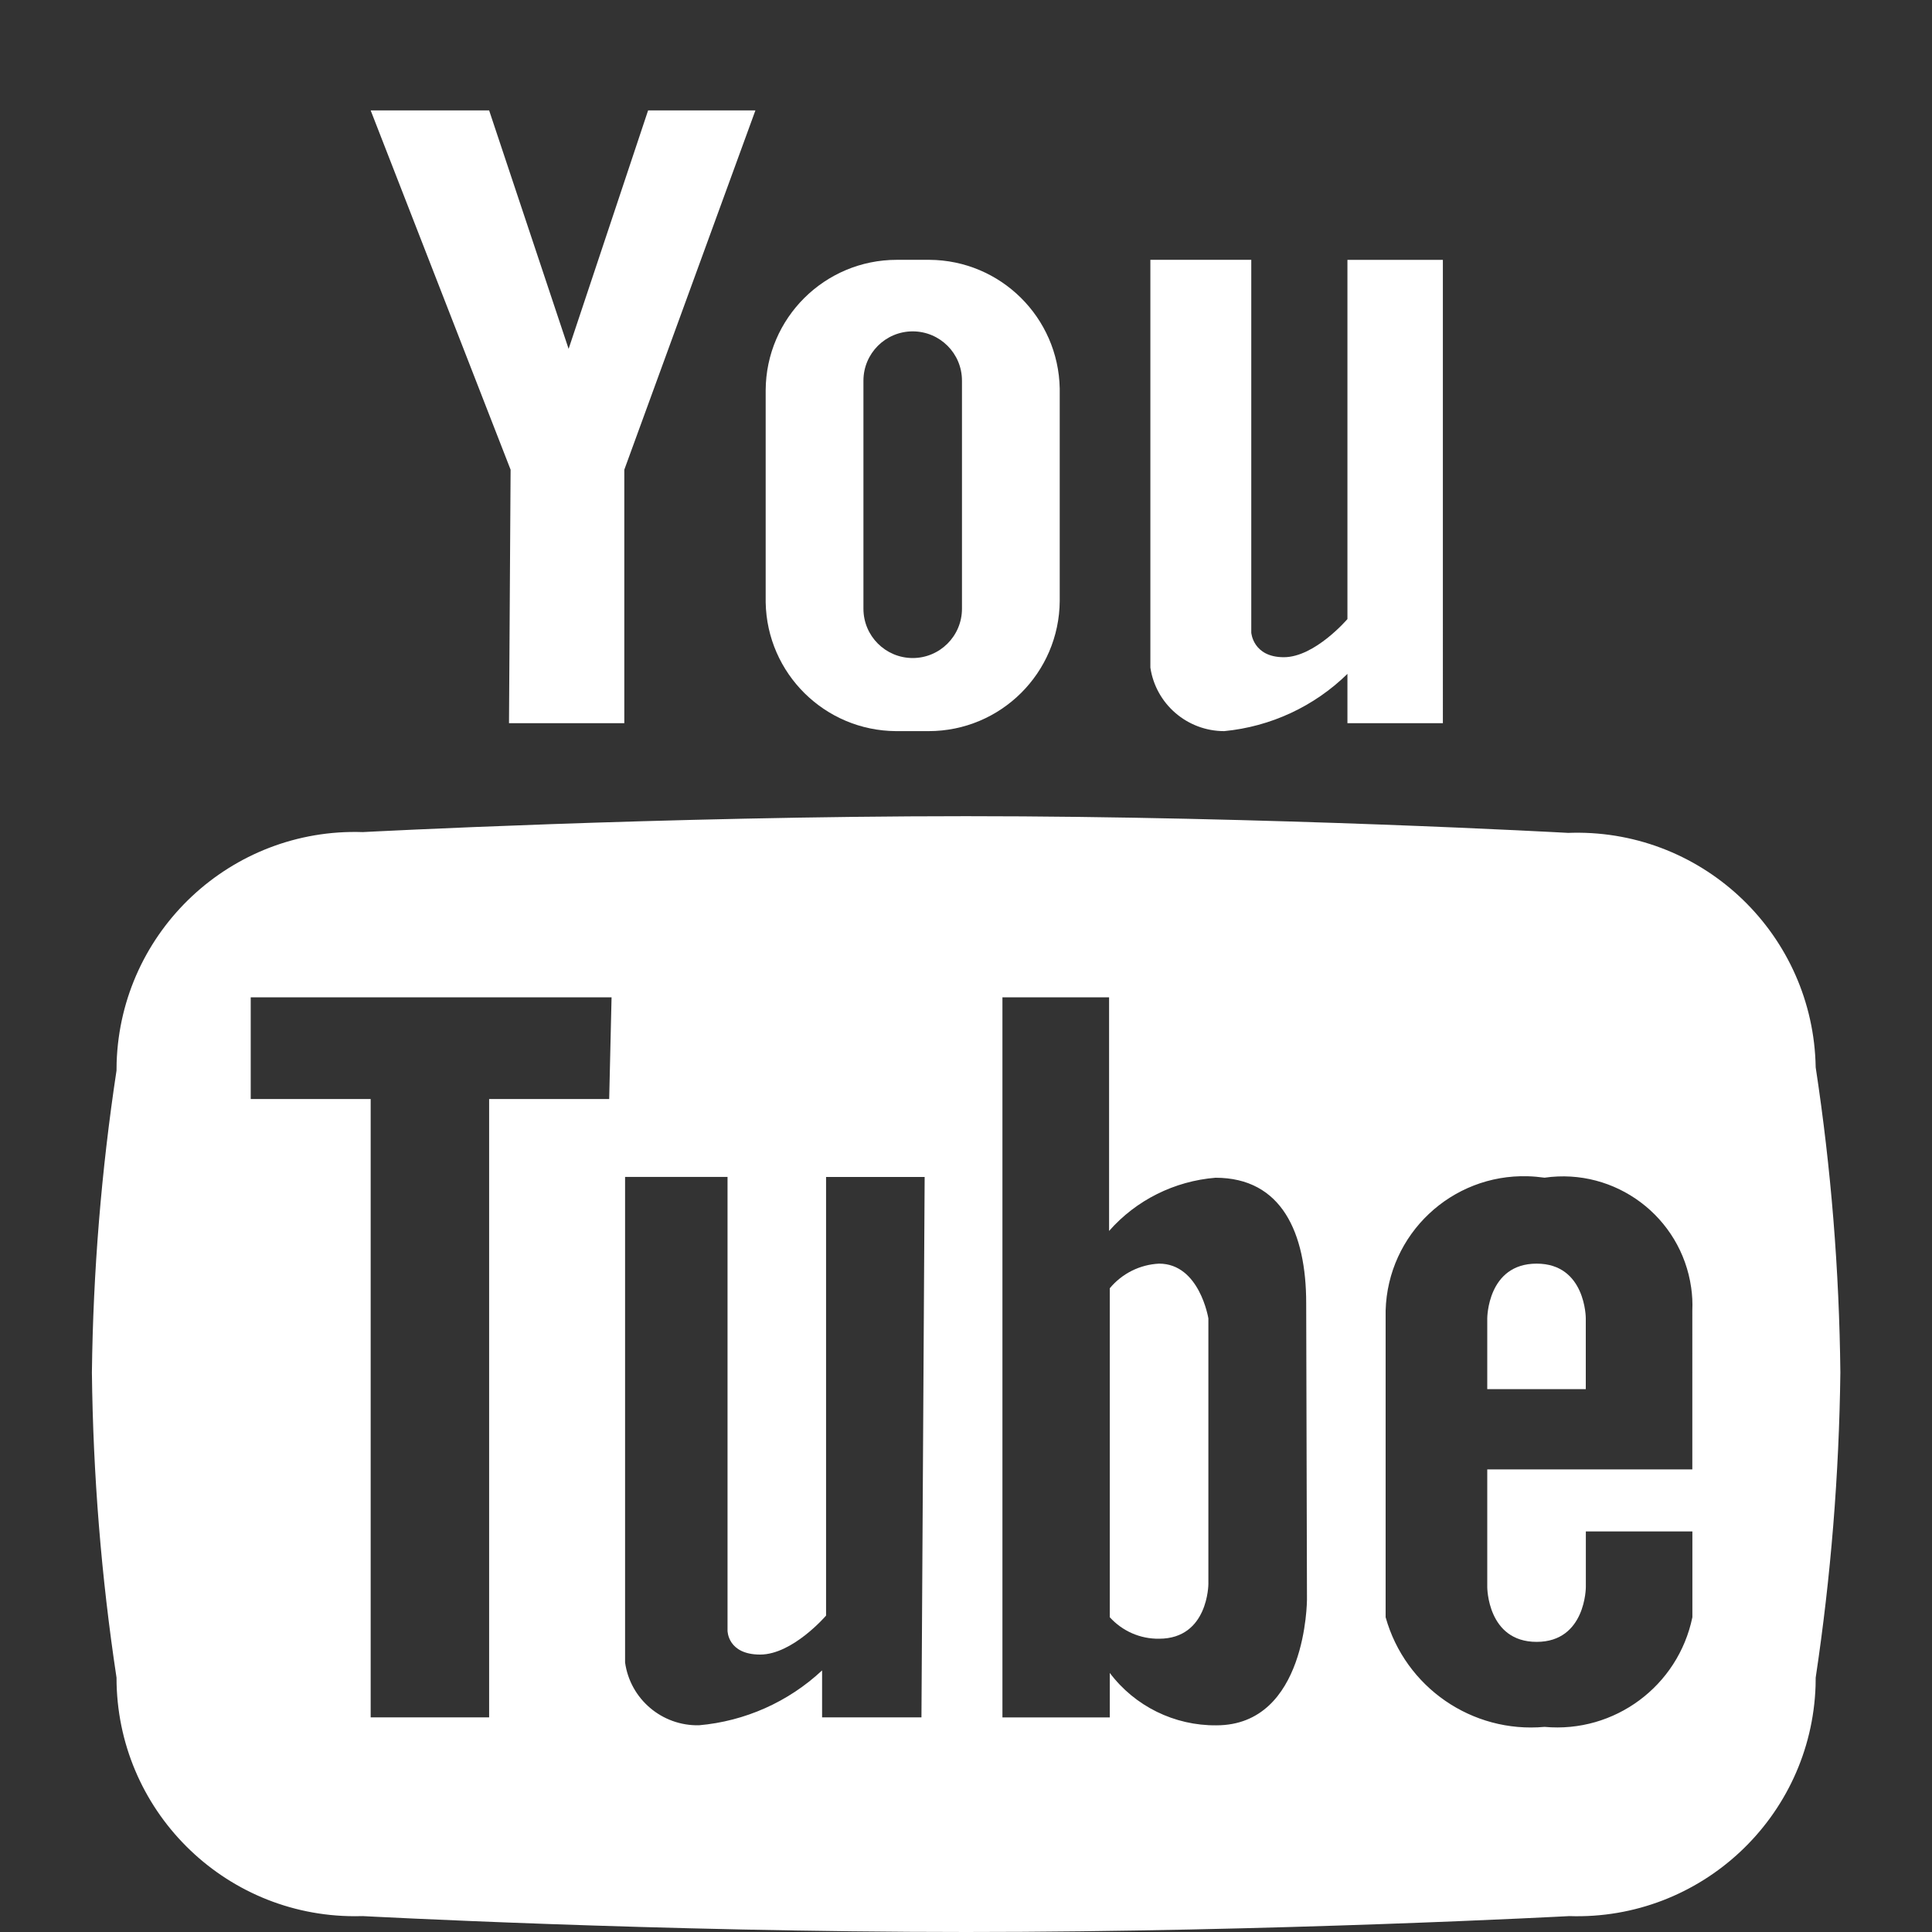 <?xml version="1.0" encoding="utf-8"?>
<!-- Generator: Adobe Illustrator 16.0.0, SVG Export Plug-In . SVG Version: 6.00 Build 0)  -->
<!DOCTYPE svg PUBLIC "-//W3C//DTD SVG 1.1//EN" "http://www.w3.org/Graphics/SVG/1.1/DTD/svg11.dtd">
<svg version="1.1" id="圖層_1" xmlns="http://www.w3.org/2000/svg" xmlns:xlink="http://www.w3.org/1999/xlink" x="0px" y="0px"
	 width="35px" height="35px" viewBox="0 0 35 35" enable-background="new 0 0 35 35" xml:space="preserve">
<rect x="0" y="0" width="35" height="35" fill="#333333" stroke="none"/>
<g>
	<path fill="#FFFFFF" d="M16.232,13.245h0.591c1.306,0,2.367-1.054,2.375-2.361V7.04c-0.024-1.29-1.071-2.325-2.361-2.333h-0.59
		c-1.307,0-2.369,1.055-2.376,2.361v3.844C13.894,12.202,14.942,13.237,16.232,13.245z M15.642,6.896c0-0.493,0.4-0.893,0.893-0.893
		c0.493,0.001,0.892,0.399,0.892,0.893v4.132c0,0.493-0.4,0.893-0.893,0.893c-0.492-0.001-0.892-0.399-0.892-0.893V6.896z"/>
	<polygon fill="#FFFFFF" points="9.221,13.101 11.31,13.101 11.31,8.509 13.685,2 11.741,2 10.301,6.32 8.861,2 6.715,2 9.25,8.509 
			"/>
	<path fill="#FFFFFF" d="M22.178,13.245c0.842-0.081,1.629-0.447,2.232-1.037v0.893h1.729V4.708H24.41v6.507
		c0,0-0.59,0.691-1.152,0.691c-0.561,0-0.59-0.446-0.59-0.446V4.707H20.84v7.387C20.939,12.755,21.508,13.245,22.178,13.245z"/>
	<path fill="#FFFFFF" d="M20.998,22.892c-0.348,0.017-0.672,0.179-0.893,0.446v5.96c0.229,0.252,0.553,0.394,0.893,0.389
		c0.893,0,0.893-0.993,0.893-0.993v-4.809C21.891,23.885,21.732,22.892,20.998,22.892z"/>
	<path fill="#FFFFFF" d="M27.838,22.892c-0.895,0-0.895,0.993-0.895,0.993v1.28h1.785v-1.28
		C28.729,23.885,28.729,22.892,27.838,22.892z"/>
	<path fill="#FFFFFF" d="M28.502,15.086c-0.023,0.001-0.049,0.001-0.076,0.002h-0.027c0,0-5.428-0.302-10.898-0.302
		c-5.471,0-10.928,0.288-10.928,0.288c-2.384-0.08-4.381,1.789-4.46,4.173c-0.001,0.048-0.002,0.097-0.002,0.146
		c-0.275,1.812-0.424,3.64-0.446,5.472c0.021,1.851,0.169,3.697,0.446,5.527c-0.001,2.387,1.931,4.321,4.317,4.322
		c0.049,0,0.098,0,0.146-0.002c0,0,5.371,0.288,10.928,0.288c5.557,0,10.926-0.288,10.926-0.288c2.385,0.079,4.383-1.79,4.463-4.173
		c0.002-0.049,0.002-0.098,0.002-0.147c0.275-1.83,0.424-3.677,0.447-5.527c-0.02-1.852-0.168-3.699-0.447-5.529
		C32.852,16.95,30.887,15.048,28.502,15.086z M11.036,19.91H8.861v11.202H6.715V19.91H4.542v-1.843h6.537L11.036,19.91z
		 M16.693,31.112h-1.8v-0.851c-0.612,0.572-1.398,0.921-2.23,0.994c-0.67,0.014-1.246-0.474-1.339-1.137v-8.797h1.856v8.221
		c0,0,0,0.432,0.591,0.432c0.589,0,1.194-0.706,1.194-0.706v-7.946h1.786L16.693,31.112z M22.035,31.256
		c-0.758,0.007-1.475-0.345-1.93-0.949v0.806H18.16V18.067h1.932v4.233c0.492-0.56,1.186-0.904,1.928-0.964
		c1.197,0,1.643,0.993,1.643,2.274l0.014,5.37C23.676,28.981,23.676,31.256,22.035,31.256z M30.658,26.62h-3.715v2.131
		c0,0,0,0.993,0.895,0.993c0.891,0,0.891-0.993,0.891-0.993v-1.008h1.93v1.555c-0.258,1.247-1.41,2.102-2.678,1.986
		c-1.313,0.119-2.523-0.716-2.879-1.986v-5.557c0.039-1.384,1.193-2.472,2.576-2.432c0.102,0.003,0.203,0.012,0.303,0.026
		c1.283-0.184,2.473,0.708,2.656,1.99c0.02,0.138,0.027,0.275,0.021,0.415V26.62L30.658,26.62z"/>
</g>
</svg>
